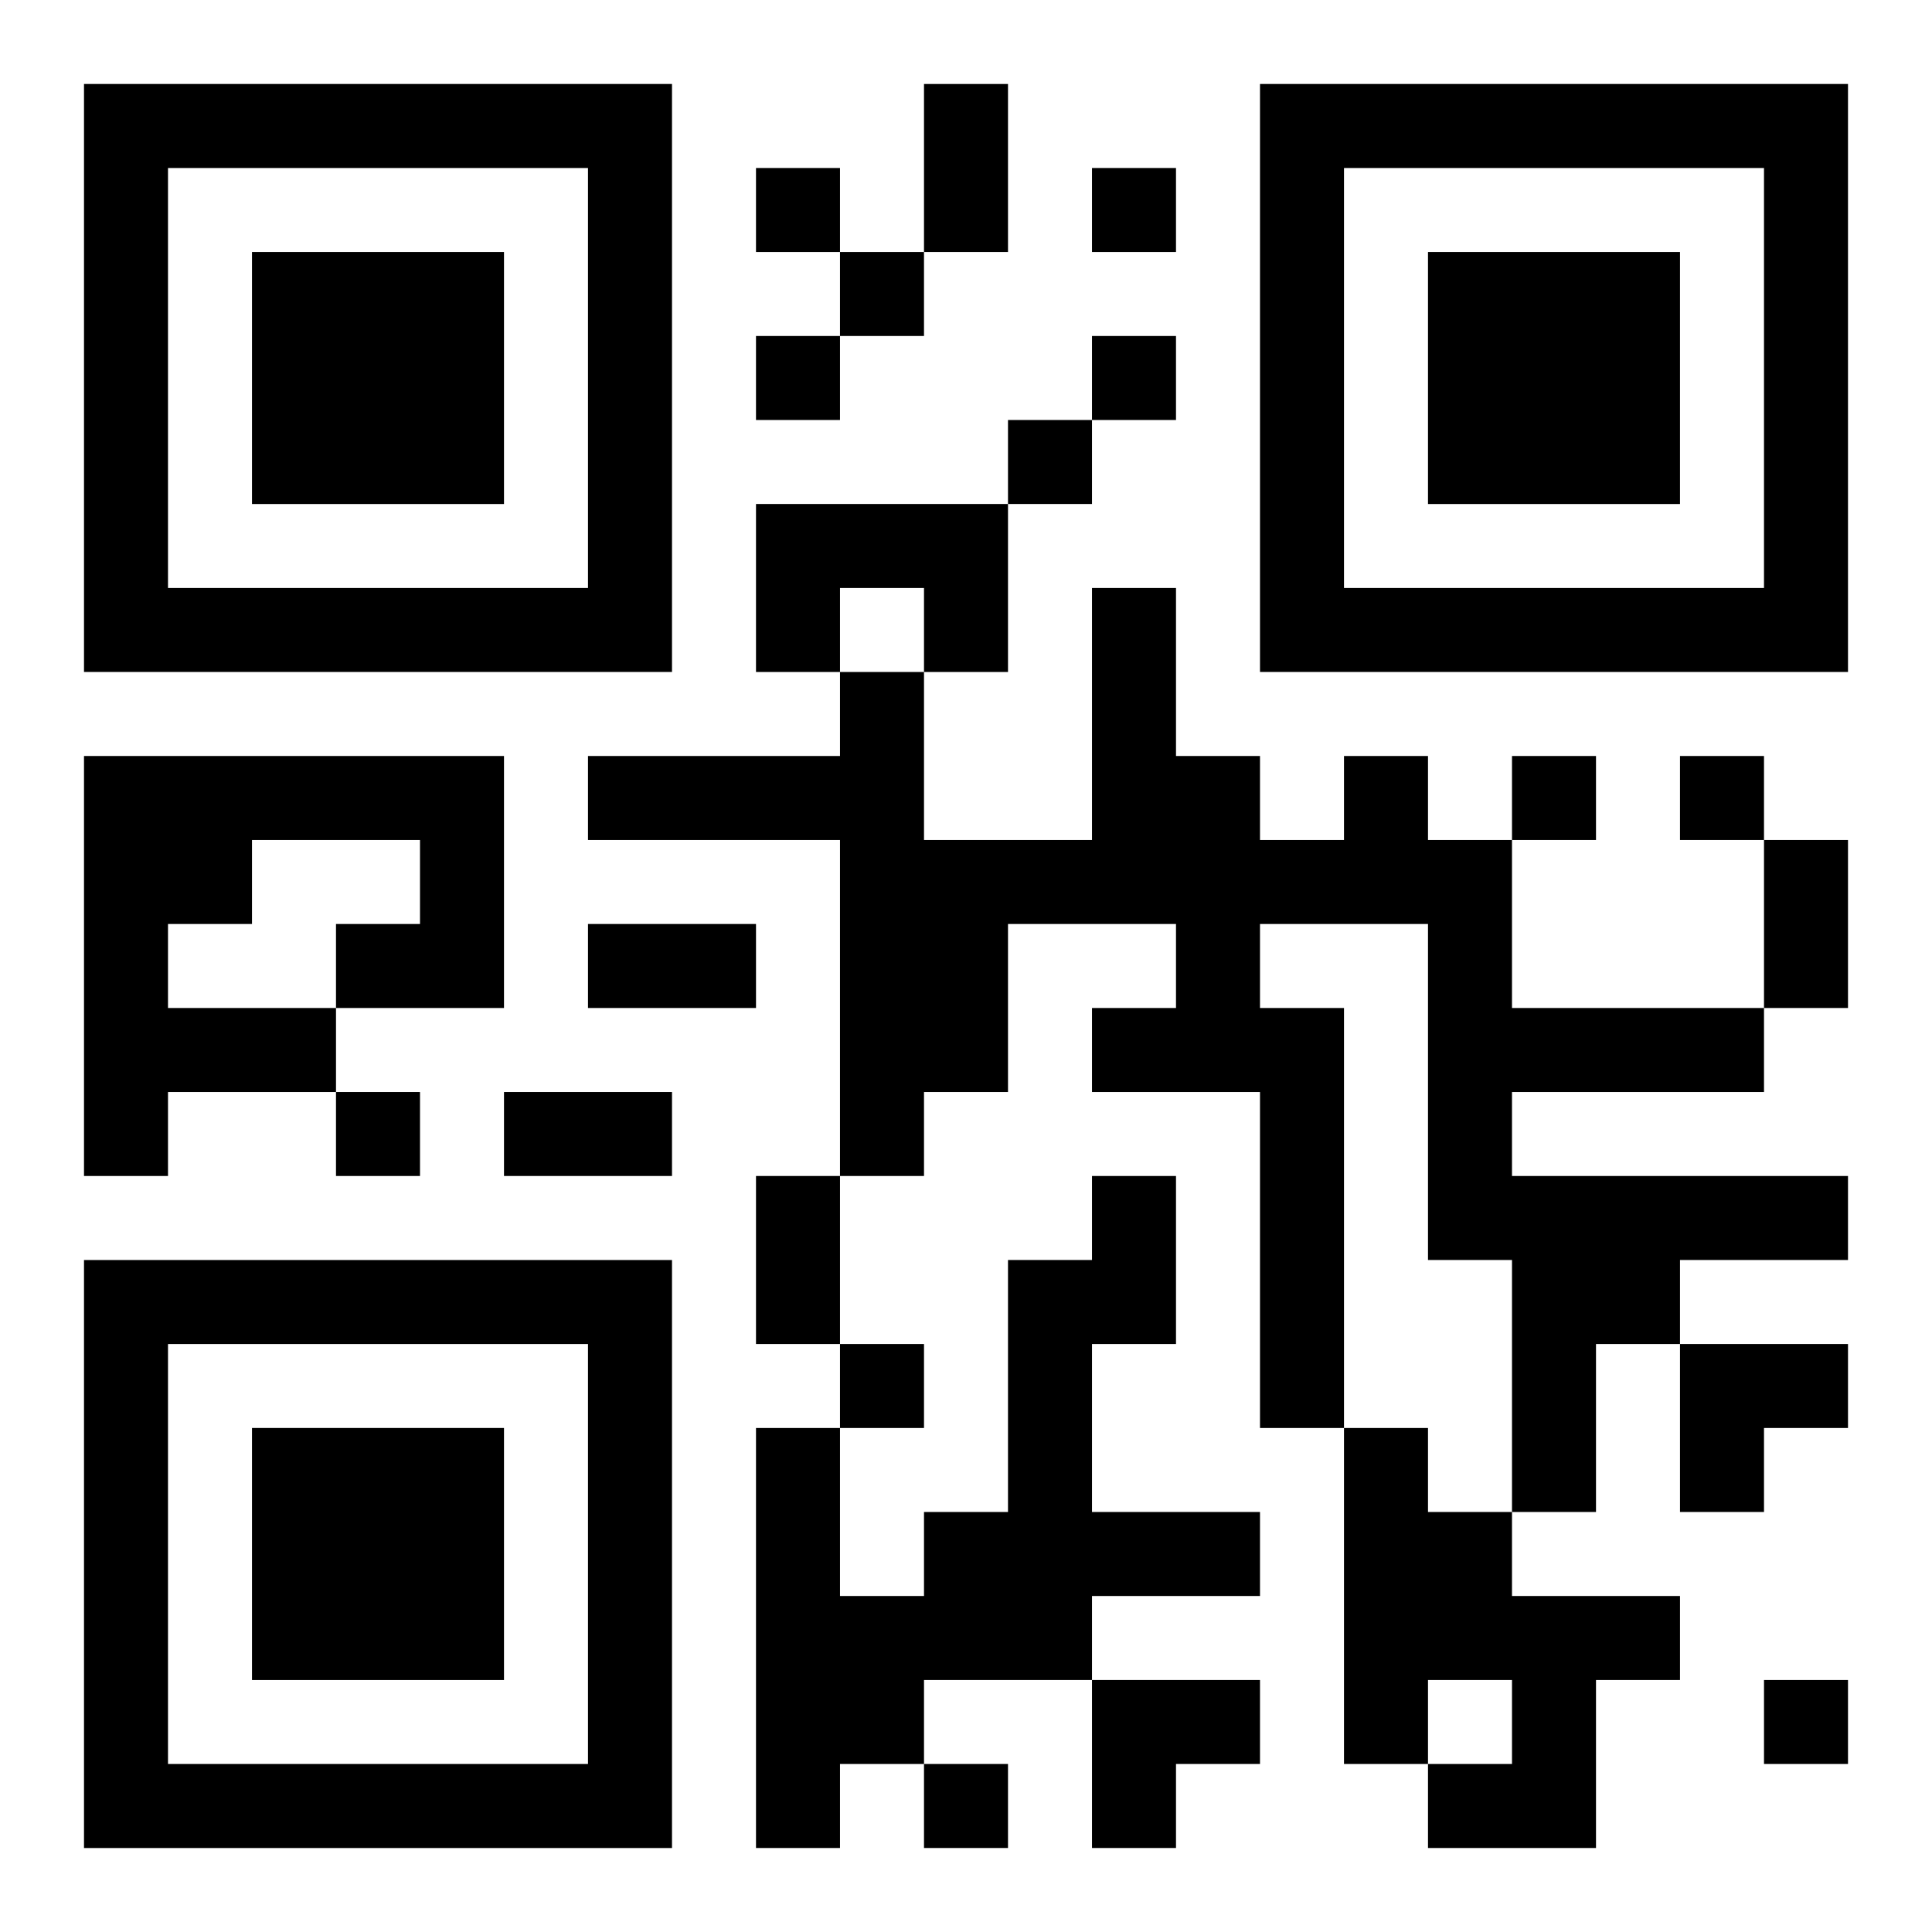 <?xml version="1.0" encoding="UTF-8"?>
<svg width="250" height="250" baseProfile="full" version="1.1" viewBox="-1 -1 23 23" xmlns="http://www.w3.org/2000/svg" xmlns:xlink="http://www.w3.org/1999/xlink"><symbol id="a"><path d="m0 7v7h7v-7h-7zm1 1h5v5h-5v-5zm1 1v3h3v-3h-3z"/></symbol><use y="-7" xlink:href="#a"/><use y="7" xlink:href="#a"/><use x="14" y="-7" xlink:href="#a"/><path d="m8 5h3v2h-1v-1h-1v1h-1v-2m-8 3h5v3h-2v1h-2v1h-1v-5m2 1v1h-1v1h2v-1h1v-1h-2m13-1h1v1h1v2h3v1h-3v1h4v1h-2v1h-1v2h-1v-3h-1v-4h-2v1h1v5h-1v-4h-2v-1h1v-1h-2v2h-1v1h-1v-4h-3v-1h3v-1h1v2h2v-3h1v2h1v1h1v-1m-3 5h1v2h-1v2h2v1h-2v1h-2v1h-1v1h-1v-5h1v2h1v-1h1v-3h1v-1m3 3h1v1h1v1h2v1h-1v2h-2v-1h1v-1h-1v1h-1v-4m-7-15v1h1v-1h-1m4 0v1h1v-1h-1m-3 1v1h1v-1h-1m-1 1v1h1v-1h-1m4 0v1h1v-1h-1m-1 1v1h1v-1h-1m6 4v1h1v-1h-1m2 0v1h1v-1h-1m-16 4v1h1v-1h-1m6 3v1h1v-1h-1m11 4v1h1v-1h-1m-10 1v1h1v-1h-1m0-20h1v2h-1v-2m10 9h1v2h-1v-2m-14 1h2v1h-2v-1m-1 2h2v1h-2v-1m3 1h1v2h-1v-2m11 2h2v1h-1v1h-1zm-7 4h2v1h-1v1h-1z"/></svg>
